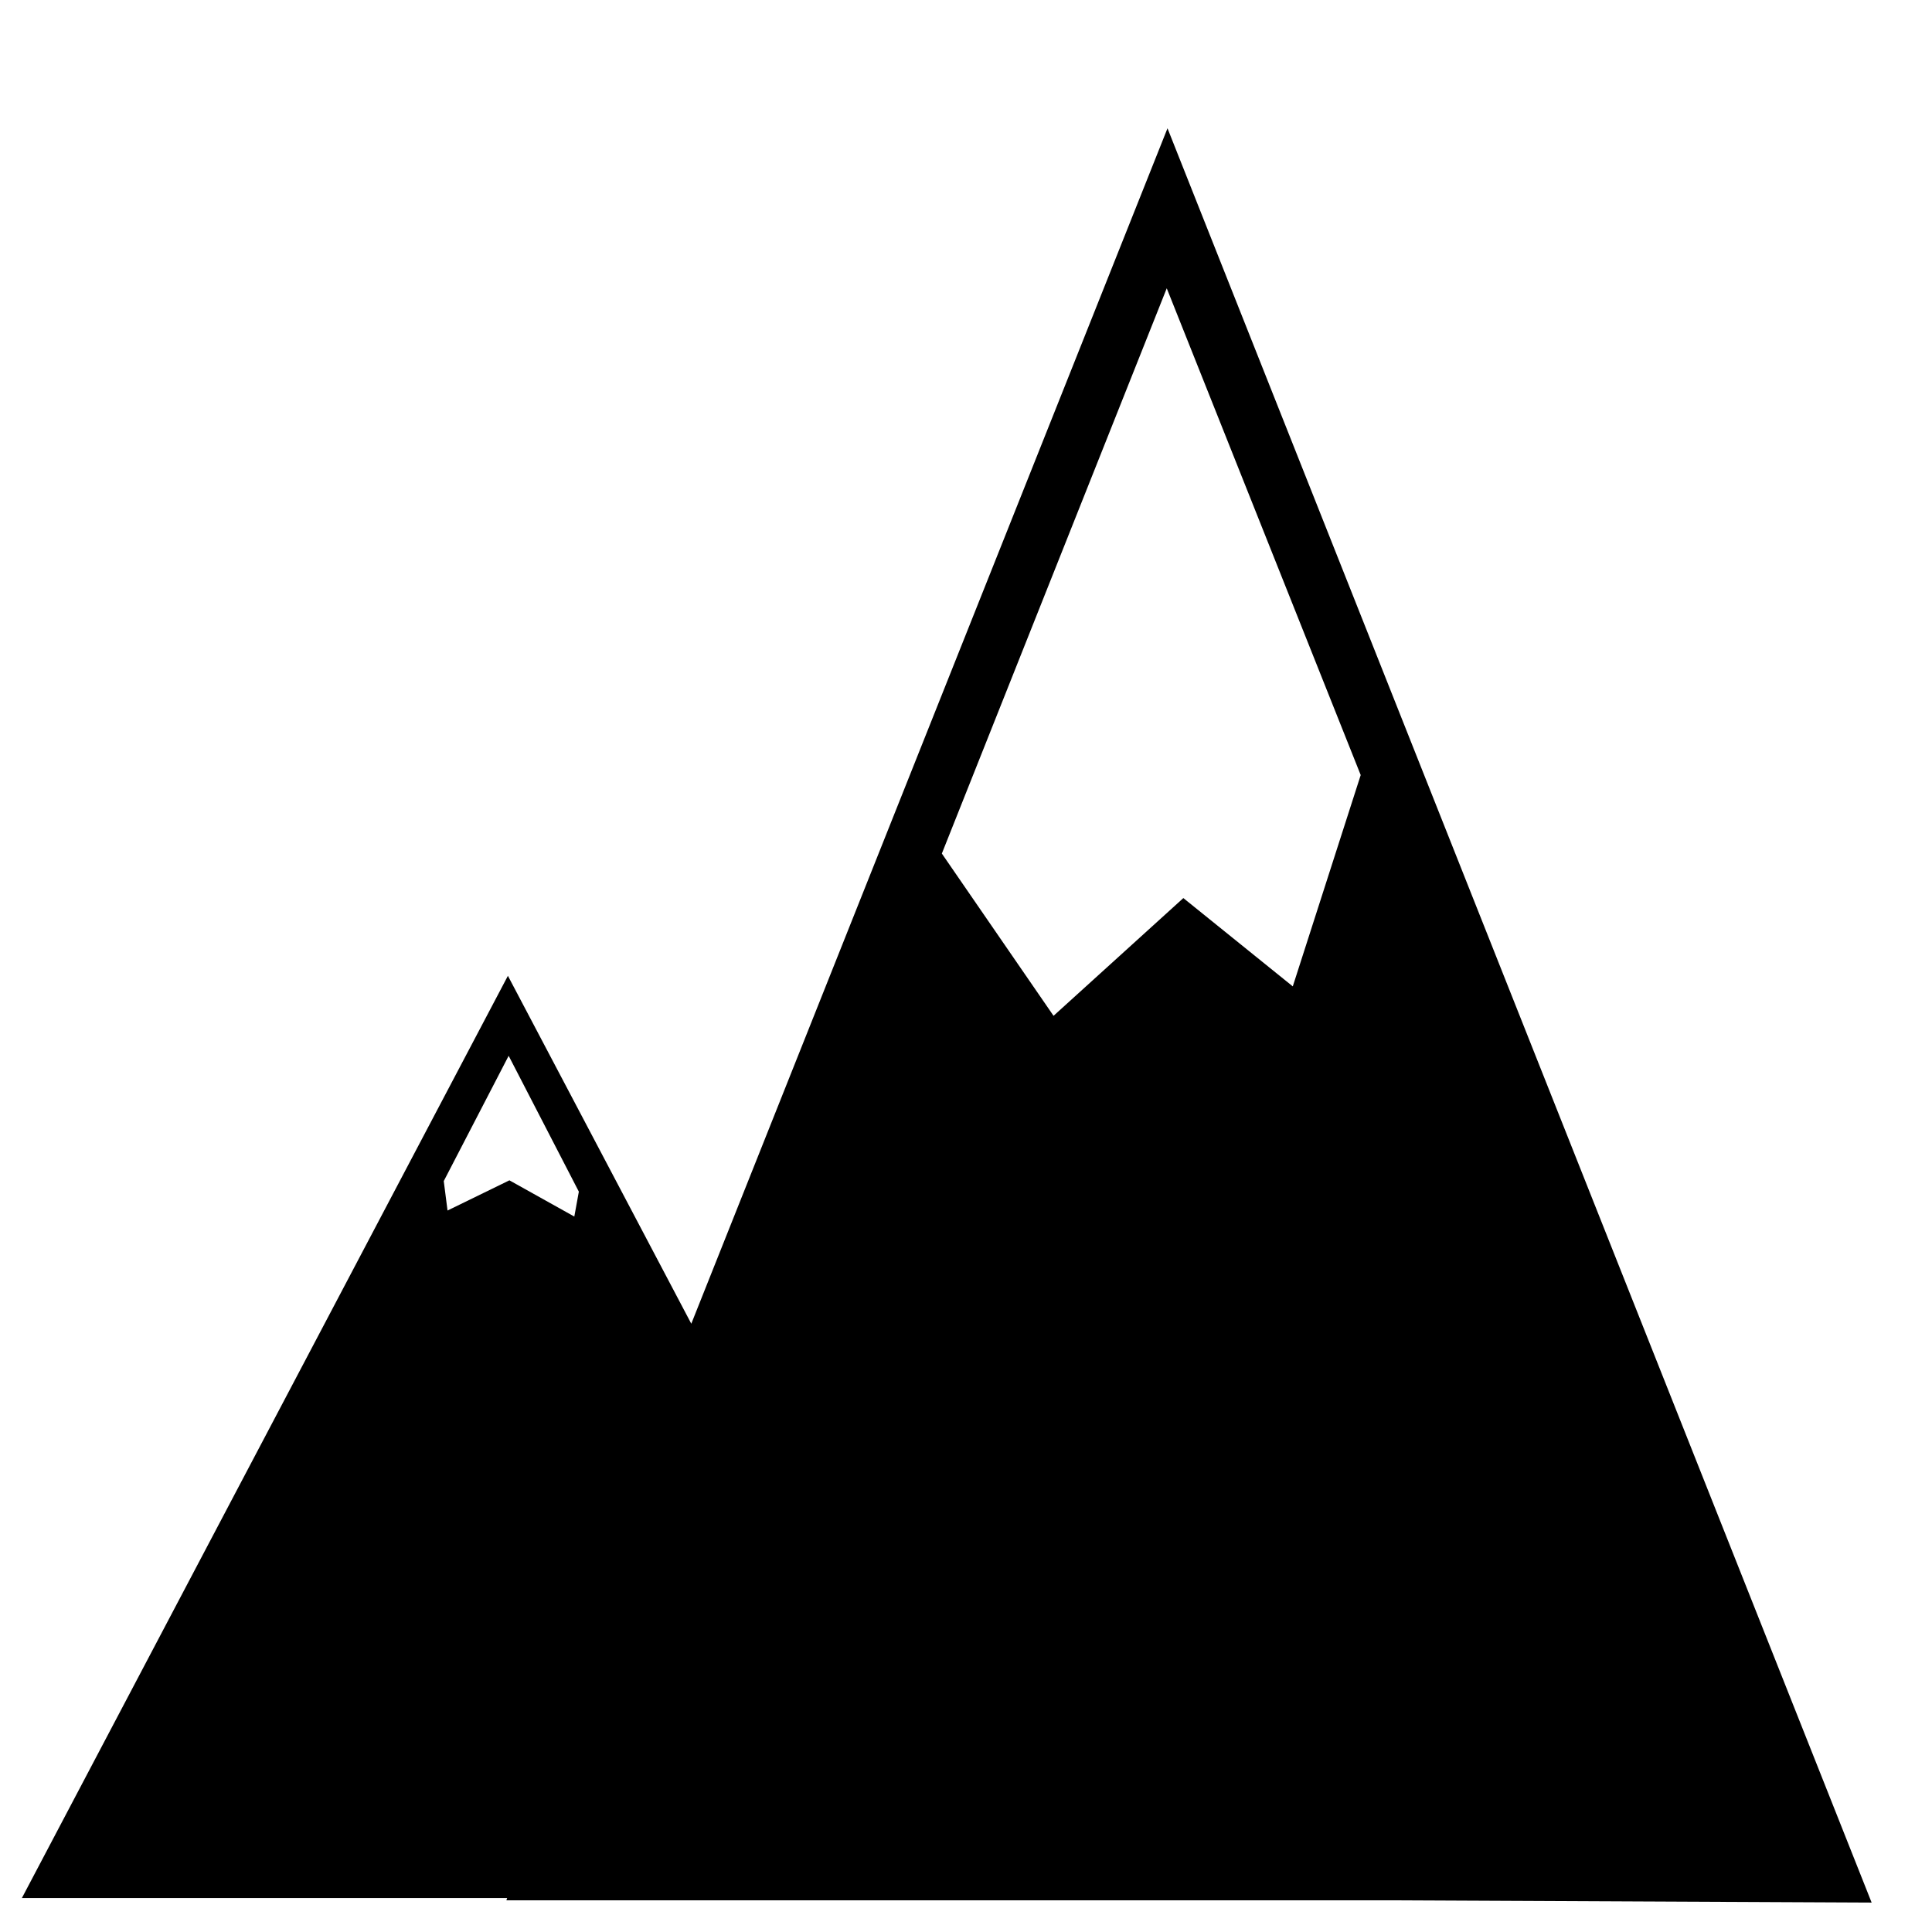 <?xml version="1.0" encoding="utf-8"?>
<!-- Скачано с сайта svg4.ru / Downloaded from svg4.ru -->
<svg fill="#000000" height="800px" width="800px" version="1.2" baseProfile="tiny" id="Layer_1" xmlns="http://www.w3.org/2000/svg" xmlns:xlink="http://www.w3.org/1999/xlink"
	  viewBox="0 0 256 256" xml:space="preserve">
<path d="M154.7,17L91.6,175.4l-24.3-46.1L2.9,251.5h64.3l-0.1,0.3h116.8l64.1,0.3L154.7,17z M76.1,161.2l-8.6-4.8l-8.2,4l-0.5-3.9
	l8.6-16.6l9.3,18L76.1,161.2z M171.3,130.7L156.8,119l-17.2,15.6l-14.8-21.5l29.8-74.9l25.7,64.5L171.3,130.7z"/>
</svg>